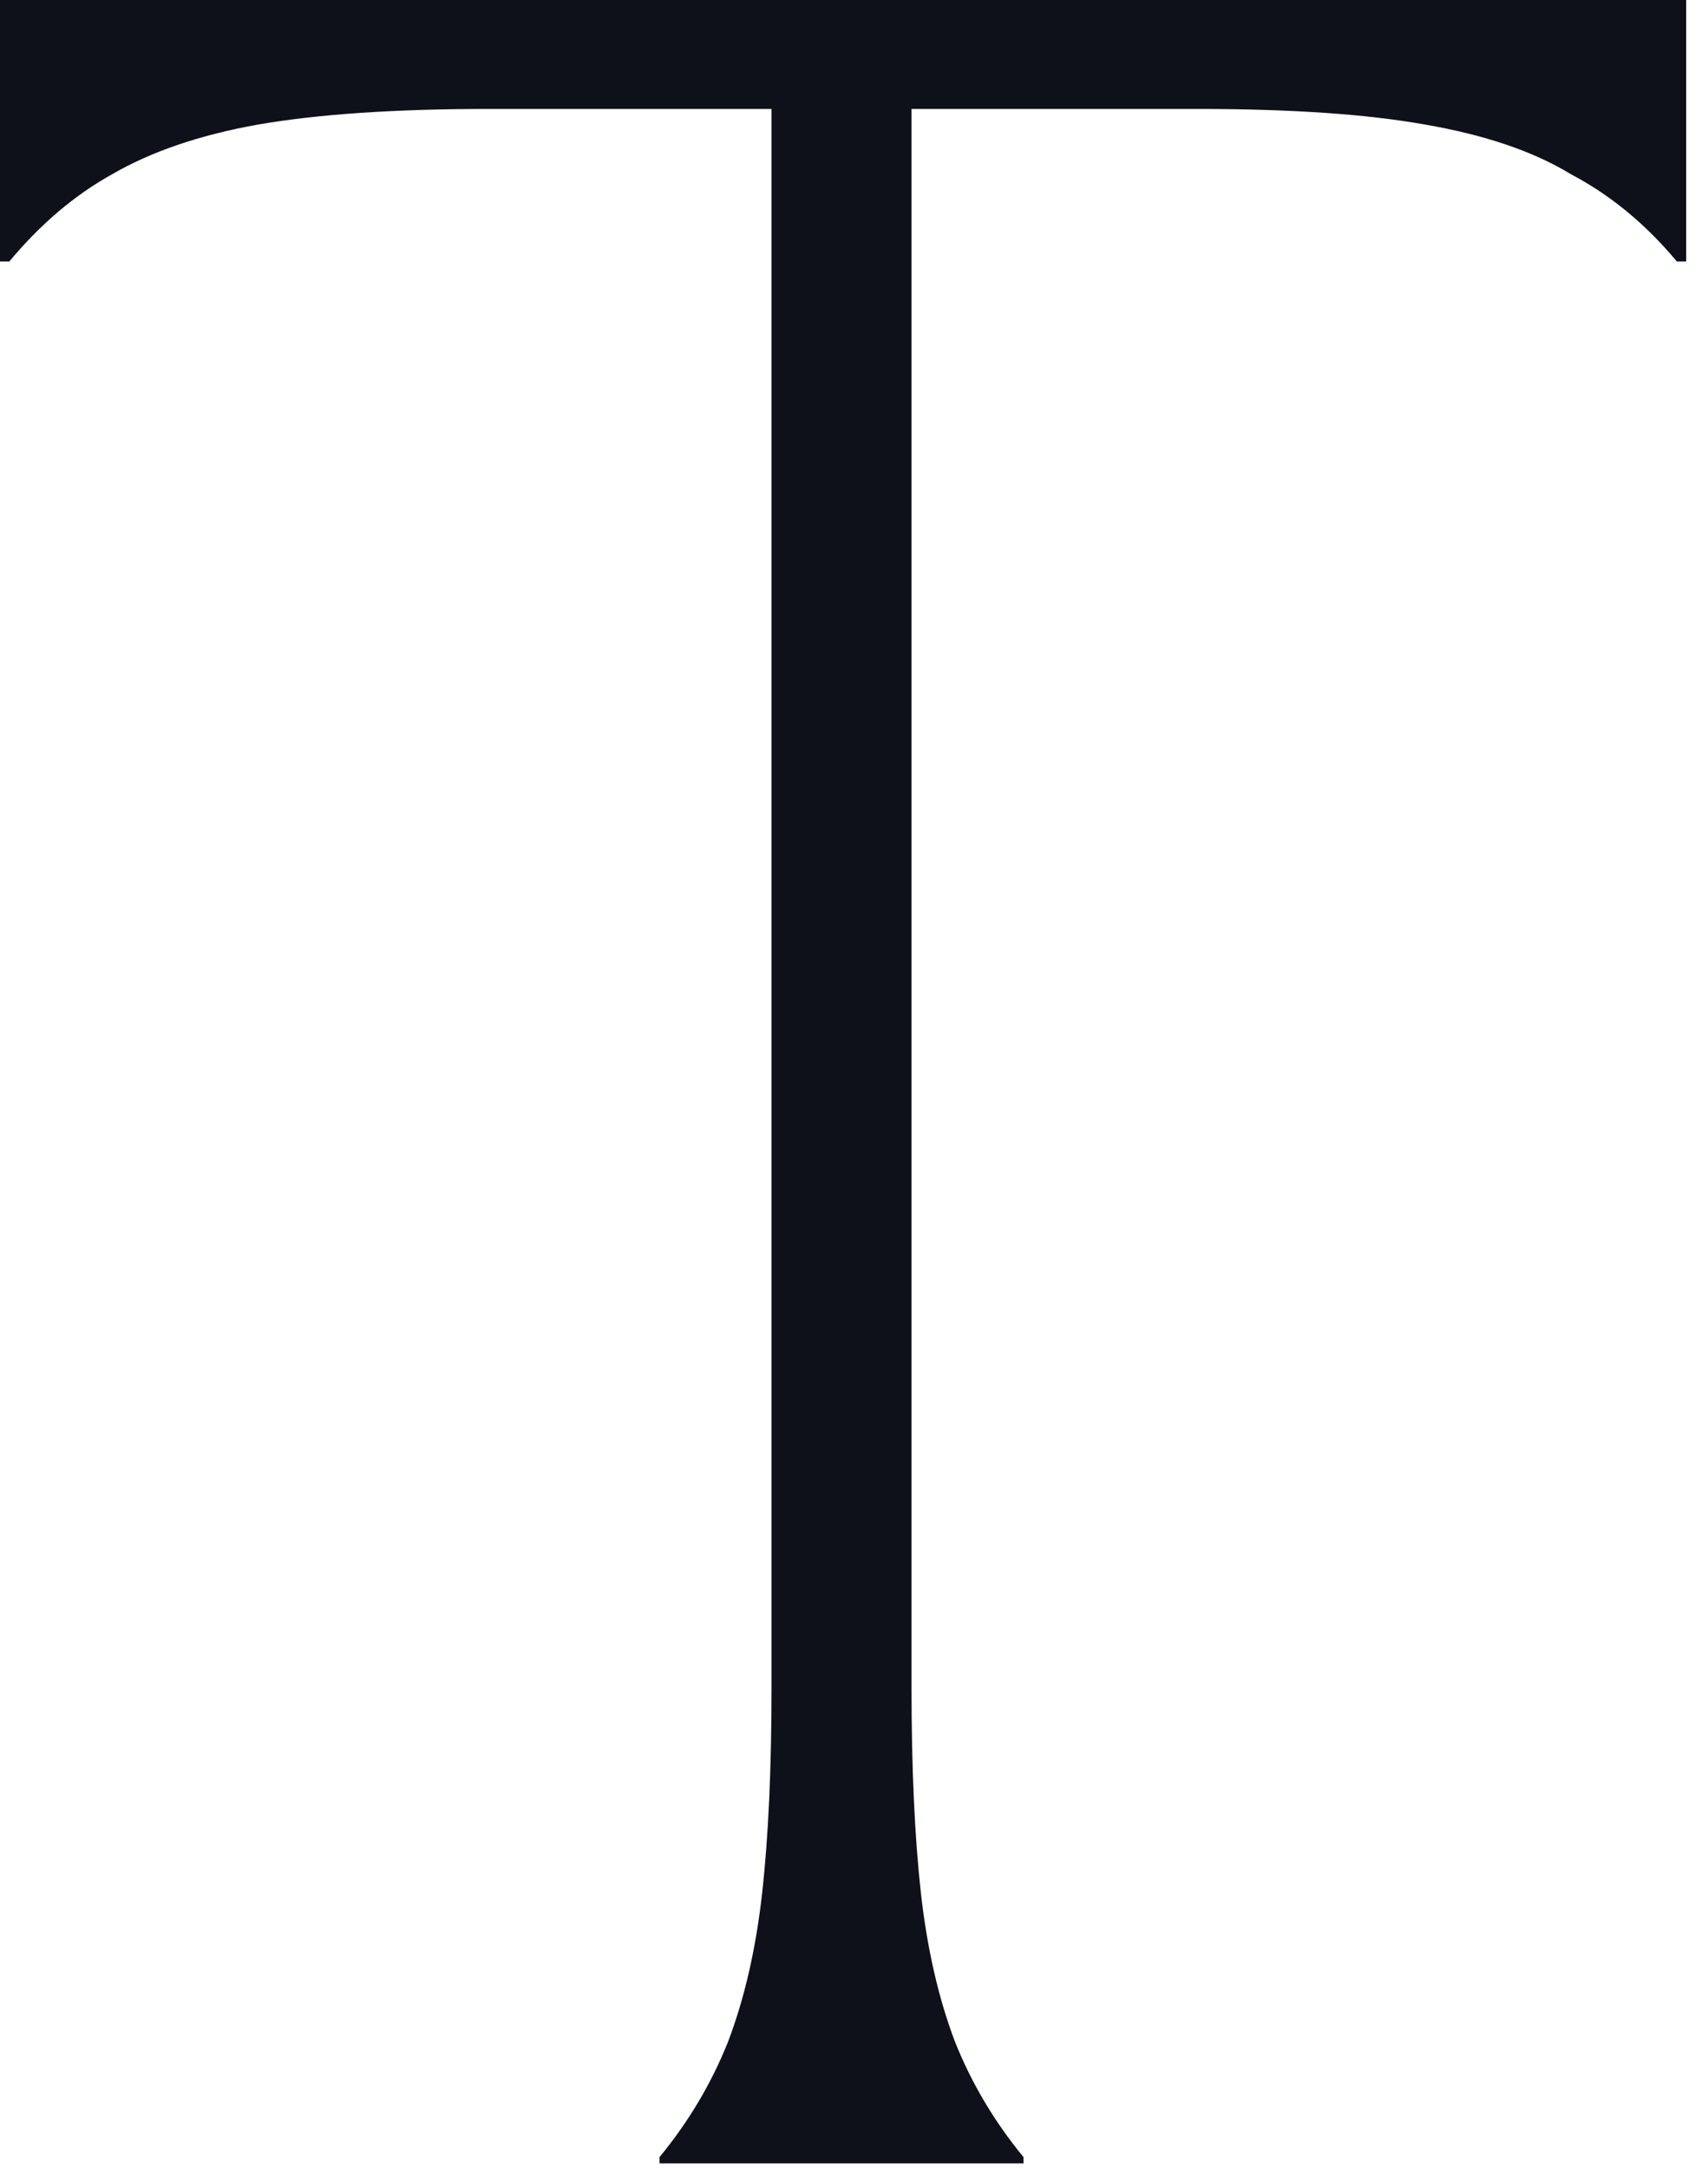 <?xml version="1.0" encoding="utf-8"?>
<svg xmlns="http://www.w3.org/2000/svg" fill="none" height="100%" overflow="visible" preserveAspectRatio="none" style="display: block;" viewBox="0 0 52 66" width="100%">
<path d="M20.079 65.637C20.963 64.564 21.658 63.396 22.163 62.133C22.668 60.807 23.016 59.291 23.205 57.586C23.395 55.882 23.489 53.798 23.489 51.335V3.315H14.87C12.029 3.315 9.692 3.473 7.861 3.789C6.093 4.104 4.609 4.609 3.41 5.304C2.273 5.935 1.231 6.819 0.284 7.956H0V0H51.335V7.956H51.051C50.104 6.819 49.031 5.935 47.831 5.304C46.694 4.609 45.21 4.104 43.379 3.789C41.611 3.473 39.306 3.315 36.465 3.315H27.751V51.335C27.751 53.798 27.846 55.882 28.035 57.586C28.225 59.291 28.572 60.807 29.077 62.133C29.582 63.396 30.277 64.564 31.161 65.637V65.827H20.079V65.637Z" fill="#0E101A" id="Vector"/>
</svg>
